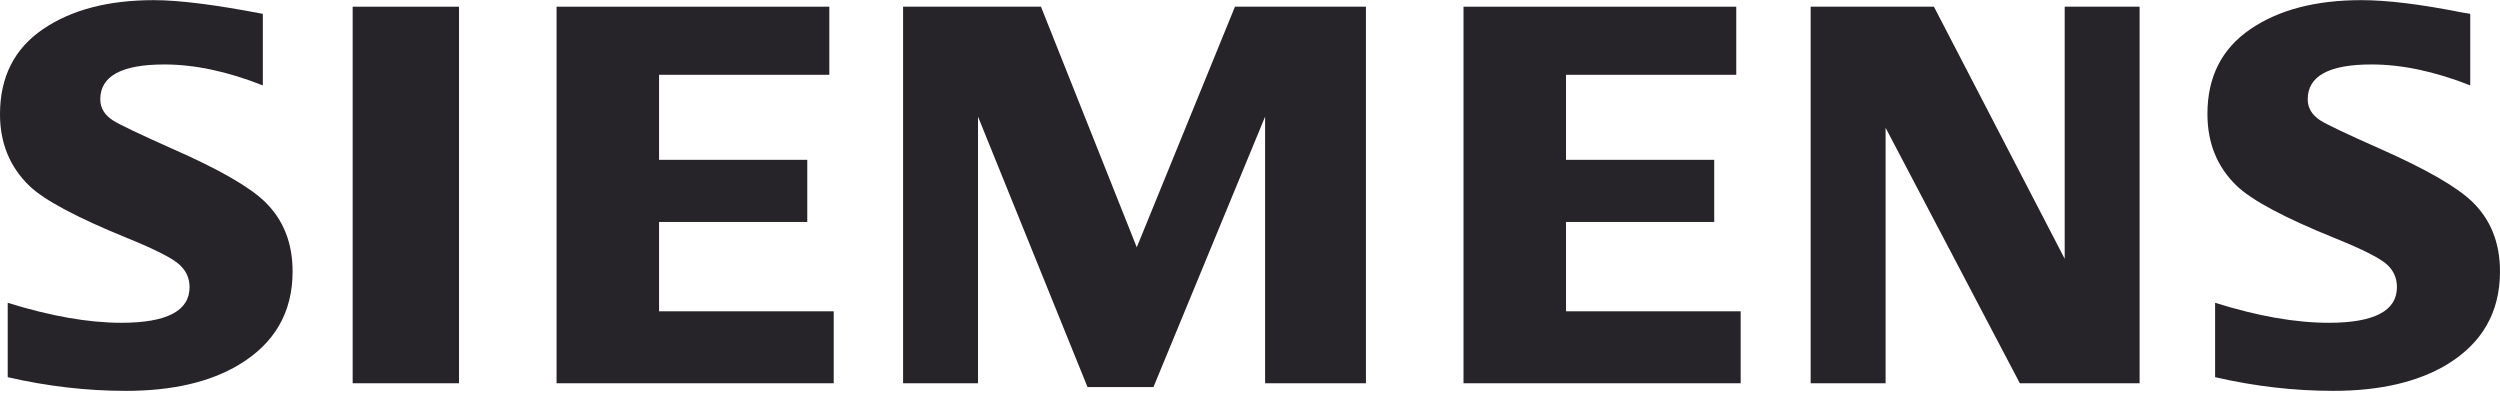 <svg width="248" height="39" viewBox="0 0 248 39" fill="none" xmlns="http://www.w3.org/2000/svg">
<g clip-path="url(#clip0_10221_34996)">
<path fill-rule="evenodd" clip-rule="evenodd" d="M0.765 37.415V30.038C5.011 31.359 8.768 32.02 12.035 32.02C16.547 32.02 18.804 30.84 18.804 28.483C18.804 27.604 18.475 26.866 17.817 26.267C17.144 25.633 15.42 24.754 12.65 23.627C7.68 21.606 4.438 19.882 2.931 18.456C0.977 16.574 0 14.201 0 11.333C0 7.639 1.424 4.824 4.269 2.89C7.082 0.972 10.746 0.014 15.265 0.014C17.756 0.014 21.36 0.467 26.074 1.375V8.472C22.566 7.086 19.31 6.395 16.302 6.395C12.066 6.395 9.948 7.545 9.948 9.851C9.948 10.713 10.375 11.416 11.229 11.961C11.94 12.402 13.897 13.334 17.098 14.759C21.706 16.783 24.774 18.543 26.303 20.039C28.117 21.815 29.026 24.112 29.026 26.928C29.026 30.975 27.246 34.063 23.689 36.19C20.806 37.915 17.069 38.774 12.479 38.774C8.603 38.774 4.698 38.322 0.765 37.415Z" fill="#262329"/>
<path fill-rule="evenodd" clip-rule="evenodd" d="M34.984 0.663H45.534V38.019H34.984V0.663Z" fill="#262329"/>
<path fill-rule="evenodd" clip-rule="evenodd" d="M55.211 38.019V0.663H82.269V7.42H65.379V15.855H80.081V22.018H65.379V30.882H82.704V38.019H55.211Z" fill="#262329"/>
<path fill-rule="evenodd" clip-rule="evenodd" d="M89.586 38.019V0.663H103.264L112.767 24.532L122.509 0.663H135.501V38.019H125.499V11.57L114.422 38.398H107.882L97.019 11.57V38.019H89.586Z" fill="#262329"/>
<path fill-rule="evenodd" clip-rule="evenodd" d="M145.18 38.019V0.663H172.237V7.42H155.349V15.855H170.05V22.018H155.349V30.882H172.675V38.019H145.18Z" fill="#262329"/>
<path fill-rule="evenodd" clip-rule="evenodd" d="M179.617 38.019V0.663H191.845L204.817 25.67V0.663H212.248V38.019H200.368L187.051 12.676V38.019H179.617Z" fill="#262329"/>
<path fill-rule="evenodd" clip-rule="evenodd" d="M219.738 37.415V30.037C223.948 31.359 227.704 32.02 231.01 32.02C235.523 32.02 237.776 30.84 237.776 28.483C237.776 27.604 237.457 26.865 236.82 26.267C236.144 25.633 234.413 24.754 231.626 23.627C226.671 21.622 223.426 19.899 221.905 18.456C219.952 16.591 218.977 14.208 218.977 11.307C218.977 7.629 220.397 4.824 223.245 2.889C226.054 0.972 229.722 0.014 234.242 0.014C236.783 0.014 240.076 0.413 244.115 1.215L245.048 1.375V8.472C241.539 7.086 238.274 6.394 235.25 6.394C231.03 6.394 228.925 7.545 228.925 9.851C228.925 10.712 229.349 11.415 230.201 11.96C230.878 12.384 232.844 13.317 236.098 14.758C240.672 16.782 243.733 18.542 245.275 20.039C247.092 21.814 247.999 24.111 247.999 26.927C247.999 30.975 246.229 34.062 242.69 36.19C239.791 37.915 236.044 38.773 231.455 38.773C227.575 38.774 223.667 38.322 219.738 37.415Z" fill="#262329"/>
</g>
<defs>
<clipPath id="clip0_10221_34996">
<rect width="248" height="39" fill="white"/>
</clipPath>
</defs>
</svg>
